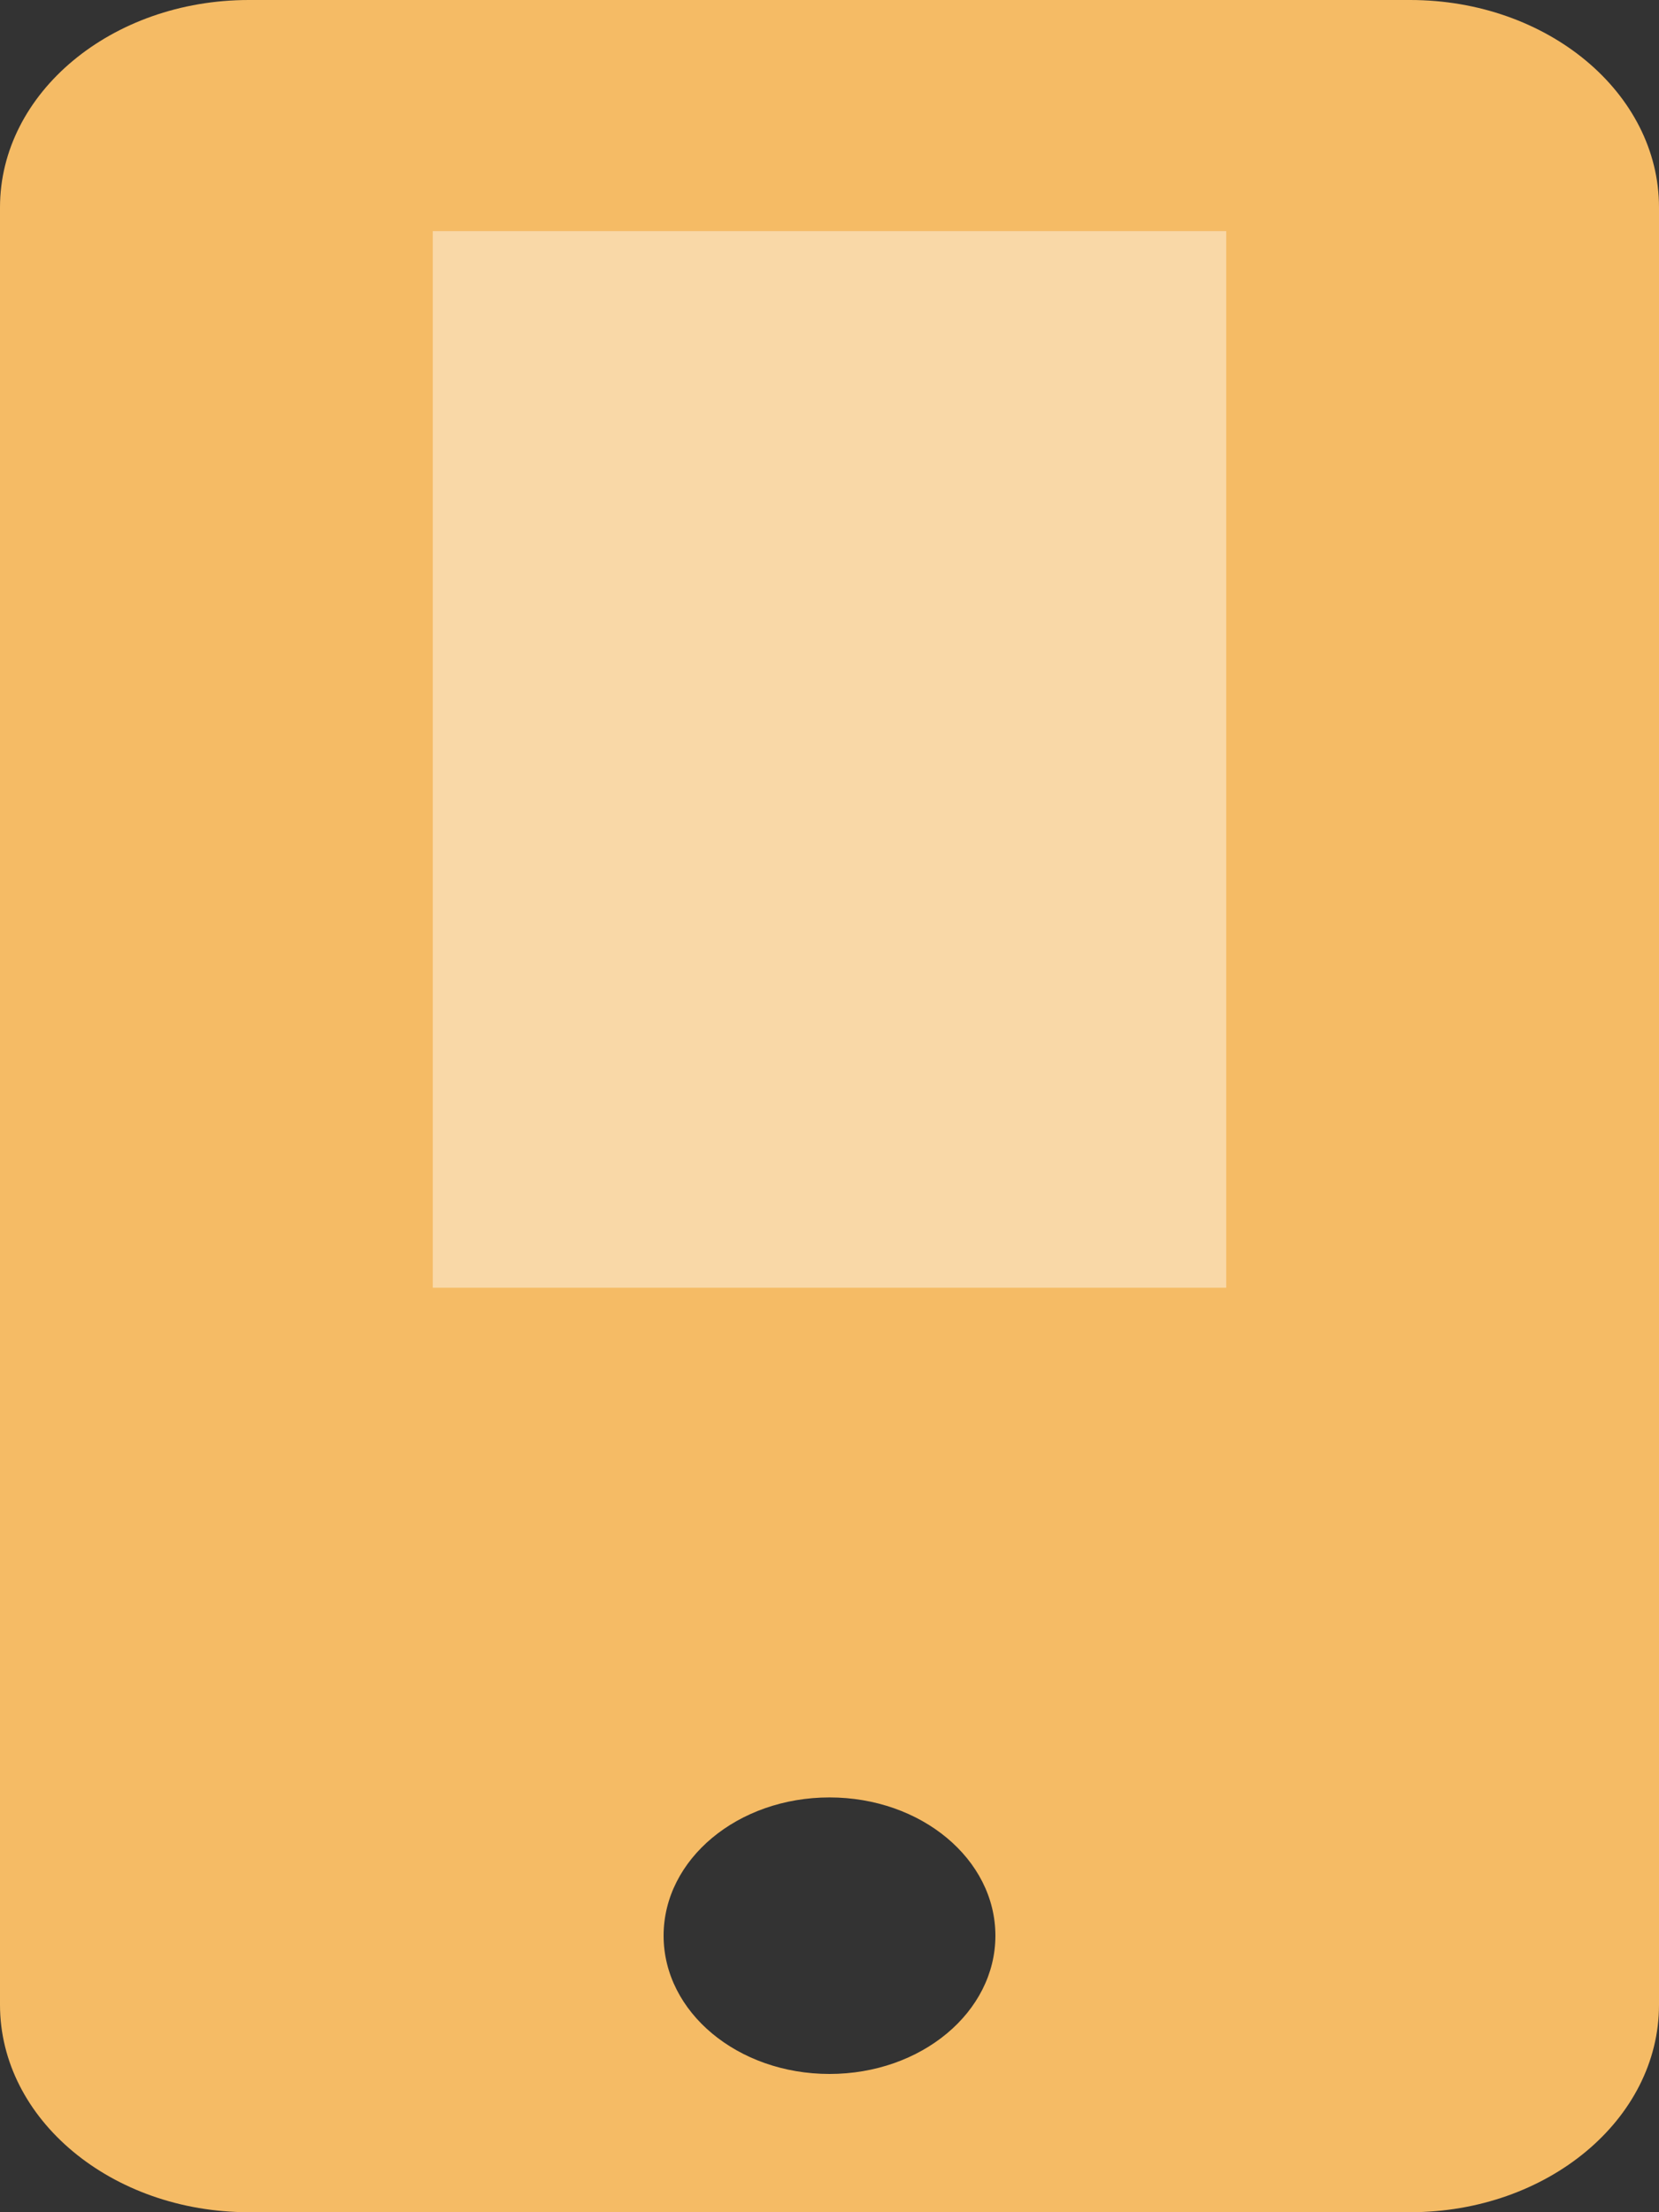 <svg width="30" height="40" viewBox="0 0 30 40" fill="none" xmlns="http://www.w3.org/2000/svg">
<rect x="0" y="0" width="30" height="40" fill="#333333" stroke="none"/>
<path d="M25.5 0H4.5C2.016 0 0 1.68 0 3.75V36.25C0 38.32 2.016 40 4.5 40H25.5C27.984 40 30 38.32 30 36.25V3.75C30 1.68 27.984 0 25.5 0ZM15 37.5C13.341 37.5 12 36.383 12 35C12 33.617 13.341 32.5 15 32.5C16.659 32.5 18 33.617 18 35C18 36.383 16.659 37.5 15 37.5Z" fill="#F5BB65"/>
<rect x="7.826" y="4.179" width="14.348" height="19.105" fill="white" fill-opacity="0.43"/>
</svg>
